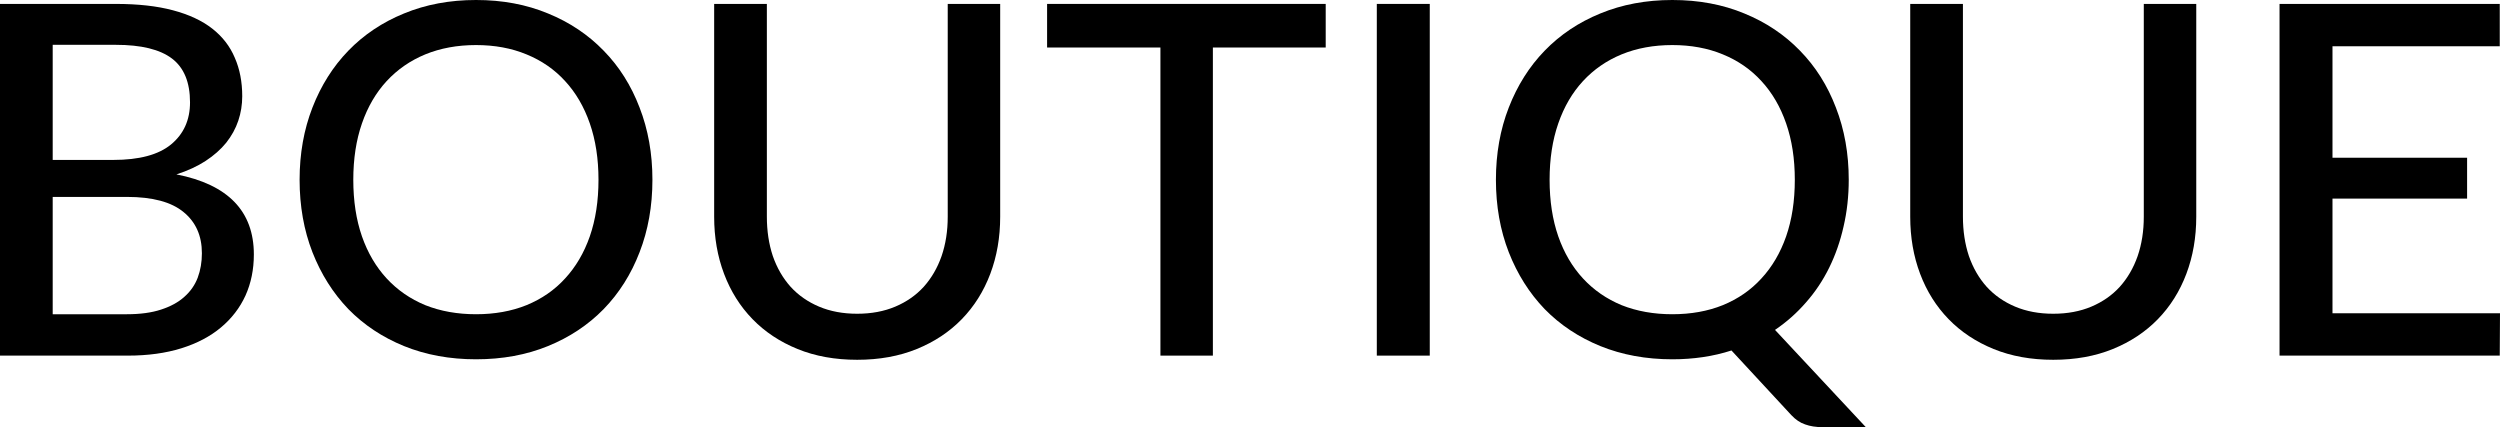 <?xml version="1.0" encoding="UTF-8"?> <svg xmlns="http://www.w3.org/2000/svg" width="199" height="34" viewBox="0 0 199 34" fill="none"><path d="M10.104 25.013C11.167 25.013 12.073 24.889 12.822 24.642C13.583 24.395 14.2 24.057 14.673 23.628C15.159 23.2 15.513 22.693 15.737 22.108C15.96 21.51 16.071 20.86 16.071 20.158C16.071 18.768 15.586 17.676 14.614 16.883C13.642 16.077 12.139 15.674 10.104 15.674H4.195V25.013H10.104ZM4.195 3.568V12.73H9.02C11.082 12.73 12.612 12.321 13.61 11.502C14.62 10.671 15.126 9.553 15.126 8.149C15.126 6.55 14.647 5.387 13.688 4.659C12.73 3.932 11.239 3.568 9.217 3.568H4.195ZM9.217 0.312C10.99 0.312 12.507 0.481 13.767 0.819C15.041 1.157 16.085 1.644 16.899 2.281C17.713 2.918 18.31 3.691 18.691 4.601C19.085 5.498 19.282 6.518 19.282 7.662C19.282 8.338 19.177 8.987 18.967 9.611C18.757 10.235 18.435 10.82 18.002 11.366C17.568 11.899 17.023 12.38 16.367 12.809C15.71 13.237 14.936 13.595 14.043 13.881C18.153 14.687 20.207 16.811 20.207 20.256C20.207 21.451 19.984 22.543 19.538 23.531C19.091 24.506 18.441 25.351 17.588 26.065C16.735 26.78 15.684 27.333 14.437 27.723C13.189 28.112 11.771 28.307 10.182 28.307H0V0.312H9.217Z" fill="black"></path><path d="M51.933 14.31C51.933 16.402 51.592 18.326 50.909 20.08C50.239 21.822 49.288 23.329 48.053 24.603C46.819 25.864 45.342 26.845 43.622 27.547C41.902 28.249 39.991 28.6 37.891 28.6C35.803 28.6 33.892 28.249 32.159 27.547C30.439 26.845 28.962 25.864 27.728 24.603C26.507 23.329 25.555 21.822 24.872 20.08C24.189 18.326 23.848 16.402 23.848 14.31C23.848 12.23 24.189 10.313 24.872 8.558C25.555 6.804 26.507 5.296 27.728 4.036C28.962 2.762 30.439 1.774 32.159 1.072C33.892 0.357 35.803 0 37.891 0C39.991 0 41.902 0.357 43.622 1.072C45.342 1.774 46.819 2.762 48.053 4.036C49.288 5.296 50.239 6.804 50.909 8.558C51.592 10.313 51.933 12.23 51.933 14.31ZM47.64 14.31C47.64 12.646 47.41 11.151 46.95 9.826C46.491 8.5 45.834 7.376 44.981 6.453C44.141 5.53 43.116 4.822 41.908 4.328C40.714 3.834 39.374 3.587 37.891 3.587C36.407 3.587 35.061 3.834 33.853 4.328C32.658 4.822 31.634 5.53 30.78 6.453C29.927 7.376 29.27 8.5 28.811 9.826C28.351 11.151 28.122 12.646 28.122 14.31C28.122 15.986 28.351 17.487 28.811 18.813C29.27 20.126 29.927 21.244 30.78 22.166C31.634 23.089 32.658 23.797 33.853 24.291C35.061 24.772 36.407 25.013 37.891 25.013C39.374 25.013 40.714 24.772 41.908 24.291C43.116 23.797 44.141 23.089 44.981 22.166C45.834 21.244 46.491 20.126 46.95 18.813C47.41 17.487 47.64 15.986 47.64 14.31Z" fill="black"></path><path d="M68.231 24.974C69.36 24.974 70.371 24.785 71.264 24.408C72.157 24.031 72.912 23.505 73.529 22.829C74.146 22.14 74.618 21.328 74.947 20.392C75.275 19.443 75.439 18.397 75.439 17.253V0.312H79.615V17.253C79.615 18.891 79.352 20.405 78.827 21.796C78.302 23.186 77.547 24.389 76.562 25.402C75.577 26.416 74.382 27.209 72.977 27.781C71.572 28.353 69.99 28.639 68.231 28.639C66.471 28.639 64.889 28.353 63.484 27.781C62.079 27.209 60.884 26.416 59.9 25.402C58.915 24.389 58.16 23.186 57.635 21.796C57.109 20.405 56.847 18.891 56.847 17.253V0.312H61.042V17.234C61.042 18.378 61.199 19.424 61.514 20.373C61.843 21.322 62.316 22.14 62.933 22.829C63.55 23.505 64.305 24.031 65.198 24.408C66.09 24.785 67.102 24.974 68.231 24.974Z" fill="black"></path><path d="M105.526 3.782H96.545V28.307H92.37V3.782H83.349V0.312H105.526V3.782Z" fill="black"></path><path d="M113.809 28.307H109.594V0.312H113.809V28.307Z" fill="black"></path><path d="M123.348 14.31C123.348 15.986 123.578 17.487 124.038 18.813C124.497 20.126 125.154 21.244 126.007 22.166C126.861 23.089 127.885 23.797 129.08 24.291C130.288 24.772 131.634 25.013 133.117 25.013C134.601 25.013 135.94 24.772 137.135 24.291C138.343 23.797 139.367 23.089 140.208 22.166C141.061 21.244 141.718 20.126 142.177 18.813C142.637 17.487 142.867 15.986 142.867 14.31C142.867 12.646 142.637 11.151 142.177 9.826C141.718 8.5 141.061 7.376 140.208 6.453C139.367 5.53 138.343 4.822 137.135 4.328C135.94 3.834 134.601 3.587 133.117 3.587C131.634 3.587 130.288 3.834 129.08 4.328C127.885 4.822 126.861 5.53 126.007 6.453C125.154 7.376 124.497 8.5 124.038 9.826C123.578 11.151 123.348 12.646 123.348 14.31ZM148.519 34H145.053C144.541 34 144.088 33.928 143.694 33.785C143.3 33.656 142.932 33.409 142.591 33.045L137.825 27.898C136.38 28.366 134.811 28.6 133.117 28.6C131.03 28.6 129.119 28.249 127.386 27.547C125.666 26.845 124.189 25.864 122.955 24.603C121.733 23.329 120.782 21.822 120.099 20.08C119.416 18.326 119.075 16.402 119.075 14.31C119.075 12.23 119.416 10.313 120.099 8.558C120.782 6.804 121.733 5.296 122.955 4.036C124.189 2.762 125.666 1.774 127.386 1.072C129.119 0.357 131.03 0 133.117 0C135.218 0 137.129 0.357 138.849 1.072C140.569 1.774 142.046 2.762 143.28 4.036C144.514 5.296 145.466 6.804 146.136 8.558C146.819 10.313 147.16 12.23 147.16 14.31C147.16 15.609 147.022 16.851 146.747 18.033C146.484 19.203 146.103 20.295 145.604 21.308C145.105 22.322 144.488 23.245 143.753 24.077C143.031 24.909 142.21 25.637 141.291 26.26L148.519 34Z" fill="black"></path><path d="M163.438 24.974C164.567 24.974 165.578 24.785 166.471 24.408C167.364 24.031 168.119 23.505 168.736 22.829C169.353 22.14 169.826 21.328 170.154 20.392C170.482 19.443 170.646 18.397 170.646 17.253V0.312H174.822V17.253C174.822 18.891 174.559 20.405 174.034 21.796C173.509 23.186 172.754 24.389 171.769 25.402C170.784 26.416 169.589 27.209 168.184 27.781C166.779 28.353 165.197 28.639 163.438 28.639C161.678 28.639 160.096 28.353 158.691 27.781C157.286 27.209 156.091 26.416 155.107 25.402C154.122 24.389 153.367 23.186 152.842 21.796C152.317 20.405 152.054 18.891 152.054 17.253V0.312H156.249V17.234C156.249 18.378 156.407 19.424 156.722 20.373C157.05 21.322 157.523 22.14 158.14 22.829C158.757 23.505 159.512 24.031 160.405 24.408C161.298 24.785 162.309 24.974 163.438 24.974Z" fill="black"></path><path d="M199 24.935L198.98 28.307H181.451V0.312H198.98V3.685H185.666V12.555H196.381V15.811H185.666V24.935H199Z" fill="black"></path></svg> 